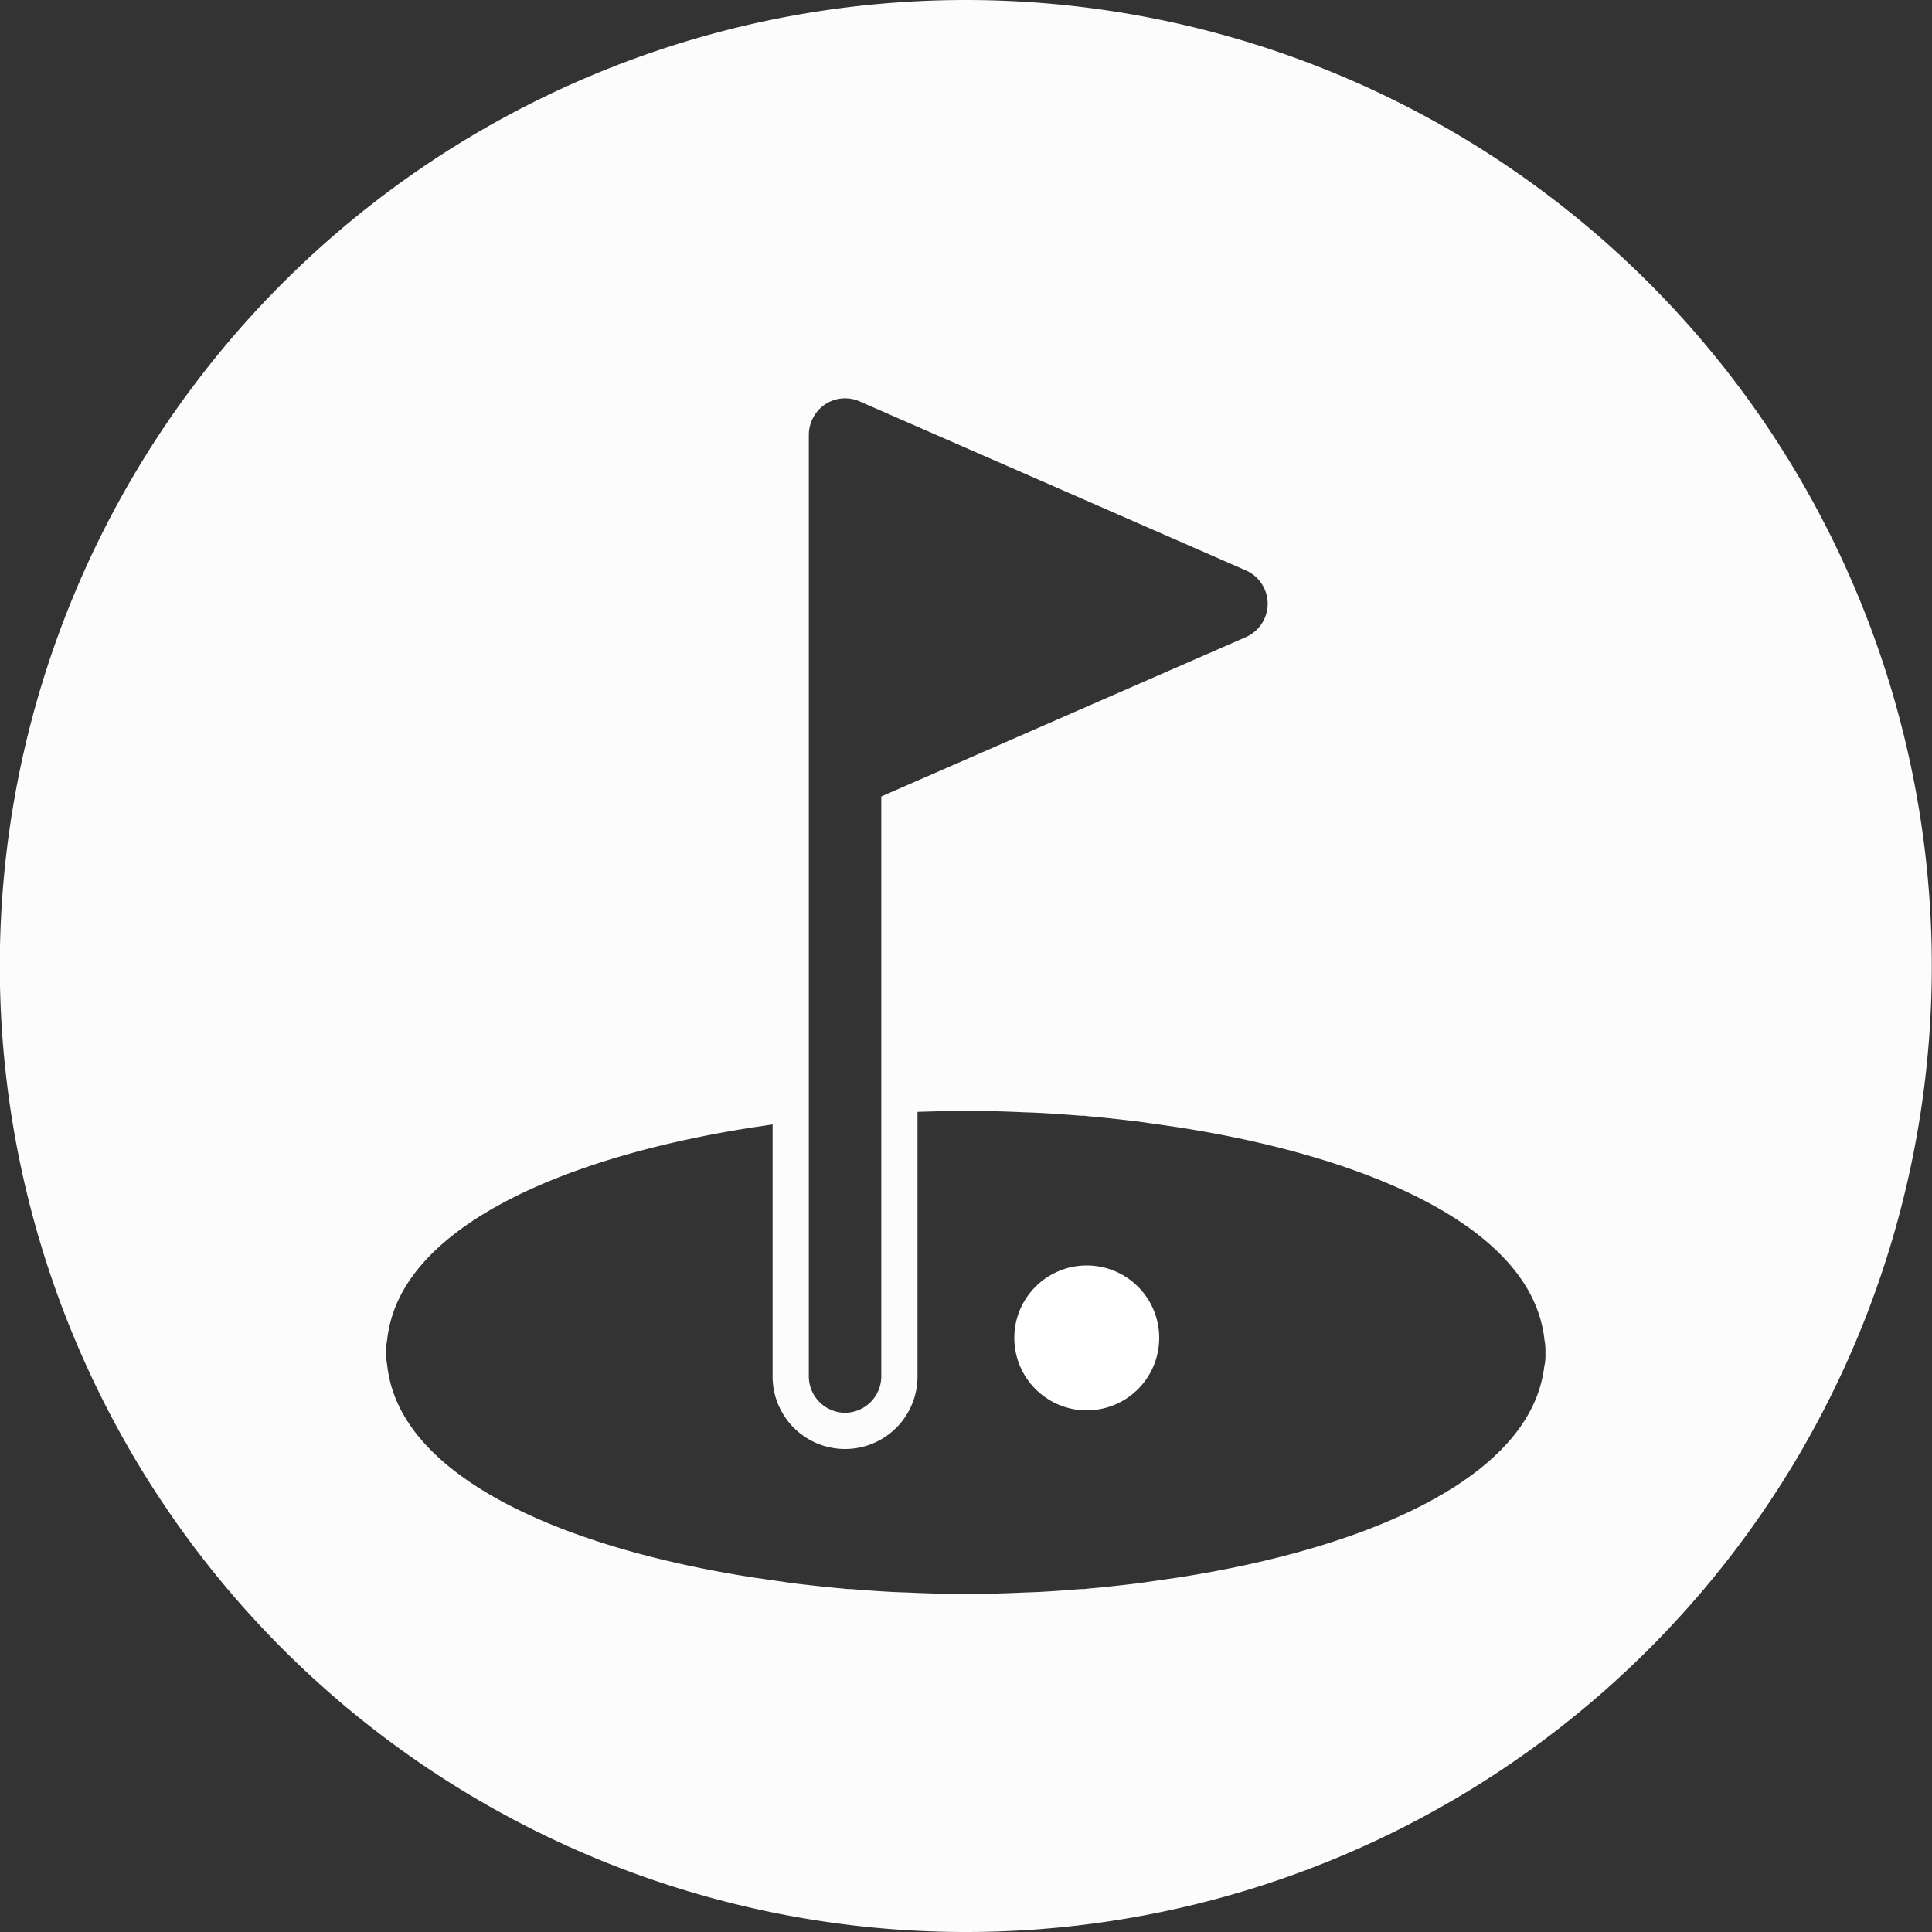 <svg xmlns="http://www.w3.org/2000/svg" width="40" height="40" viewBox="0 0 40 40">
  <rect x="0" y="0" width="40" height="40" fill="#333333" stroke="none"/>
  <g id="nav-golf" transform="translate(107.596 -752.659)">
    <path id="Path_715" data-name="Path 715" d="M-87.6,752.659a20,20,0,0,0-20,20,20,20,0,0,0,20,20,20,20,0,0,0,20-20A20,20,0,0,0-87.6,752.659Zm-3.25,9a.765.765,0,0,1,.34-.63.748.748,0,0,1,.71-.06l8,3.5a.758.758,0,0,1,.45.69.758.758,0,0,1-.45.69l-7.55,3.3v12.01a.755.755,0,0,1-.75.75.755.755,0,0,1-.75-.75Zm15.23,19.26a2.165,2.165,0,0,1-.04.25c-.44,2.14-3.67,3.55-7.54,4.15l-.83.12c-.34.04-.69.08-1.04.11a.756.756,0,0,1-.15.01c-.38.03-.76.06-1.15.07q-.615.03-1.23.03t-1.23-.03c-.39-.01-.77-.04-1.15-.07a.756.756,0,0,1-.15-.01c-.35-.03-.7-.07-1.04-.11l-.83-.12c-3.87-.6-7.1-2.01-7.54-4.15a2.163,2.163,0,0,1-.04-.25,1.14,1.14,0,0,1-.02-.26,1.14,1.14,0,0,1,.02-.26,2.163,2.163,0,0,1,.04-.25c.44-2.14,3.67-3.55,7.54-4.15l.4-.06v5.22a1.5,1.5,0,0,0,1.5,1.5,1.5,1.5,0,0,0,1.5-1.5v-5.48c.33-.01.67-.02,1-.02q.615,0,1.23.03c.39.01.77.04,1.15.07a.756.756,0,0,1,.15.01c.35.03.7.07,1.04.11l.83.12c3.87.6,7.1,2.01,7.54,4.15a2.165,2.165,0,0,1,.04.25,1.14,1.14,0,0,1,.02.26A1.14,1.14,0,0,1-75.616,780.92Z" fill="#fcfcfc"/>
    <circle id="Ellipse_271" data-name="Ellipse 271" cx="1.5" cy="1.5" r="1.5" transform="translate(-86.596 778.859)" fill="#fff"/>
  </g>
</svg>
